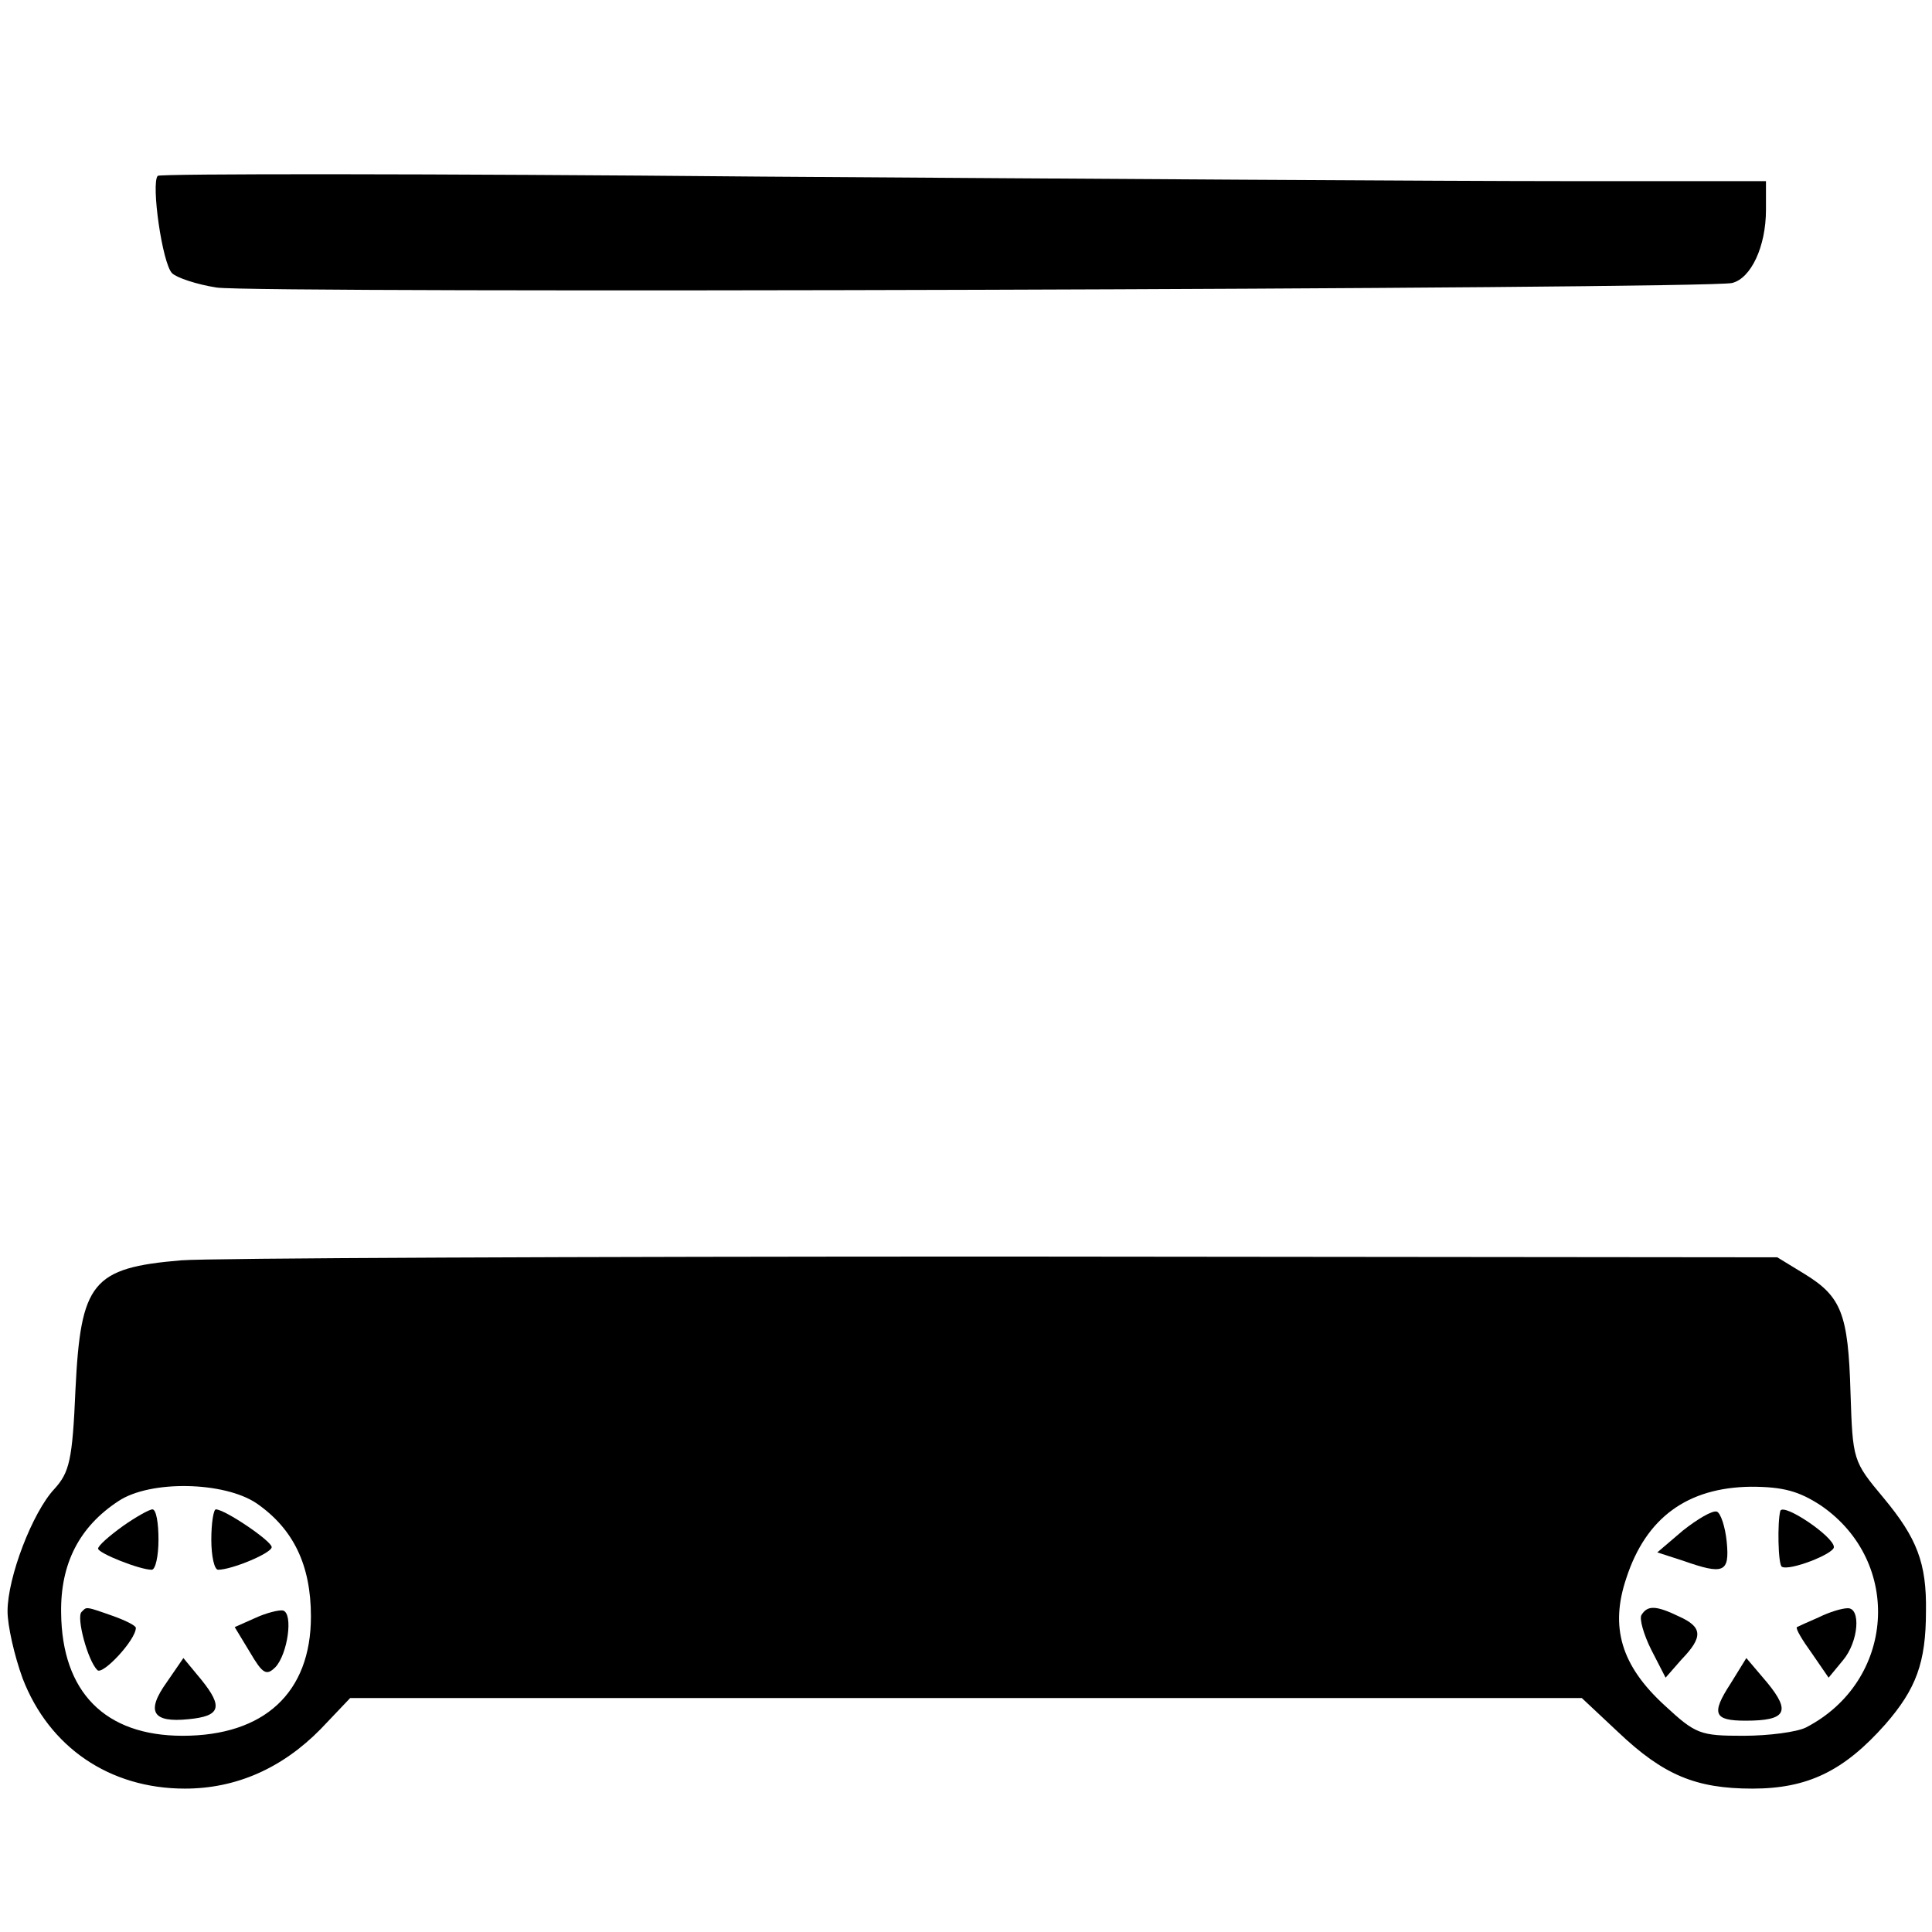 <?xml version="1.0" standalone="no"?>
<!DOCTYPE svg PUBLIC "-//W3C//DTD SVG 20010904//EN"
 "http://www.w3.org/TR/2001/REC-SVG-20010904/DTD/svg10.dtd">
<svg version="1.0" xmlns="http://www.w3.org/2000/svg"
 width="256pt" height="256pt" viewBox="0 0 256 256"
 preserveAspectRatio="xMidYMid meet">
<g transform="translate(0,256) scale(0.1,-0.1)"
fill="#000000" stroke="none">
<path d="M209 2327 c-9 -10 6 -116 19 -129 6 -6 33 -15 59 -19 49 -8 1972 -2
2008 6 25 6 45 48 45 97 l0 38 -268 0 c-148 0 -626 3 -1063 6 -437 4 -797 4
-800 1z"/>
<path d="M240 890 c-118 -10 -133 -29 -140 -171 -4 -94 -8 -110 -28 -132 -29
-31 -62 -117 -62 -162 0 -19 9 -59 20 -89 35 -91 115 -146 215 -146 68 0 129
27 180 79 l39 41 816 0 816 0 48 -45 c60 -57 103 -75 178 -75 73 0 121 23 176
85 41 47 54 82 54 150 1 64 -12 97 -56 150 -41 49 -41 50 -44 140 -3 104 -12
127 -61 157 l-36 22 -1025 1 c-564 0 -1054 -2 -1090 -5z m100 -322 c49 -34 72
-82 72 -150 0 -101 -62 -158 -170 -158 -103 0 -160 58 -161 163 -1 65 24 114
76 148 42 28 140 26 183 -3z m2073 -3 c109 -75 98 -233 -20 -294 -12 -6 -49
-11 -83 -11 -57 0 -63 2 -104 40 -58 53 -73 104 -51 169 26 80 81 120 165 121
43 0 64 -6 93 -25z"/>
<path d="M163 538 c-18 -13 -33 -26 -33 -30 0 -6 55 -28 71 -28 5 0 9 18 9 40
0 22 -3 40 -8 40 -4 0 -22 -10 -39 -22z"/>
<path d="M280 520 c0 -22 4 -40 9 -40 18 0 71 22 71 30 0 8 -62 50 -74 50 -3
0 -6 -18 -6 -40z"/>
<path d="M108 424 c-7 -7 8 -64 21 -77 7 -7 51 40 51 56 0 3 -14 10 -31 16
-37 13 -34 12 -41 5z"/>
<path d="M338 416 l-27 -12 20 -33 c17 -29 22 -32 34 -20 16 17 24 71 10 75
-5 1 -22 -3 -37 -10z"/>
<path d="M221 331 c-28 -39 -19 -54 29 -49 42 4 46 16 17 52 l-24 29 -22 -32z"/>
<path d="M2230 532 l-34 -29 34 -11 c54 -19 62 -16 58 25 -2 20 -8 38 -13 40
-6 2 -26 -10 -45 -25z"/>
<path d="M2359 558 c-4 -15 -3 -71 2 -74 10 -6 69 17 69 26 0 14 -67 59 -71
48z"/>
<path d="M2175 420 c-3 -5 3 -26 13 -46 l19 -37 21 24 c29 30 28 43 -3 57 -31
15 -42 15 -50 2z"/>
<path d="M2410 417 c-14 -6 -27 -12 -29 -13 -2 -2 7 -17 20 -35 l22 -32 19 23
c21 25 24 70 6 69 -7 0 -24 -5 -38 -12z"/>
<path d="M2293 329 c-26 -40 -22 -49 20 -49 54 0 60 12 29 50 l-28 33 -21 -34z"/>
</g>
</svg>
